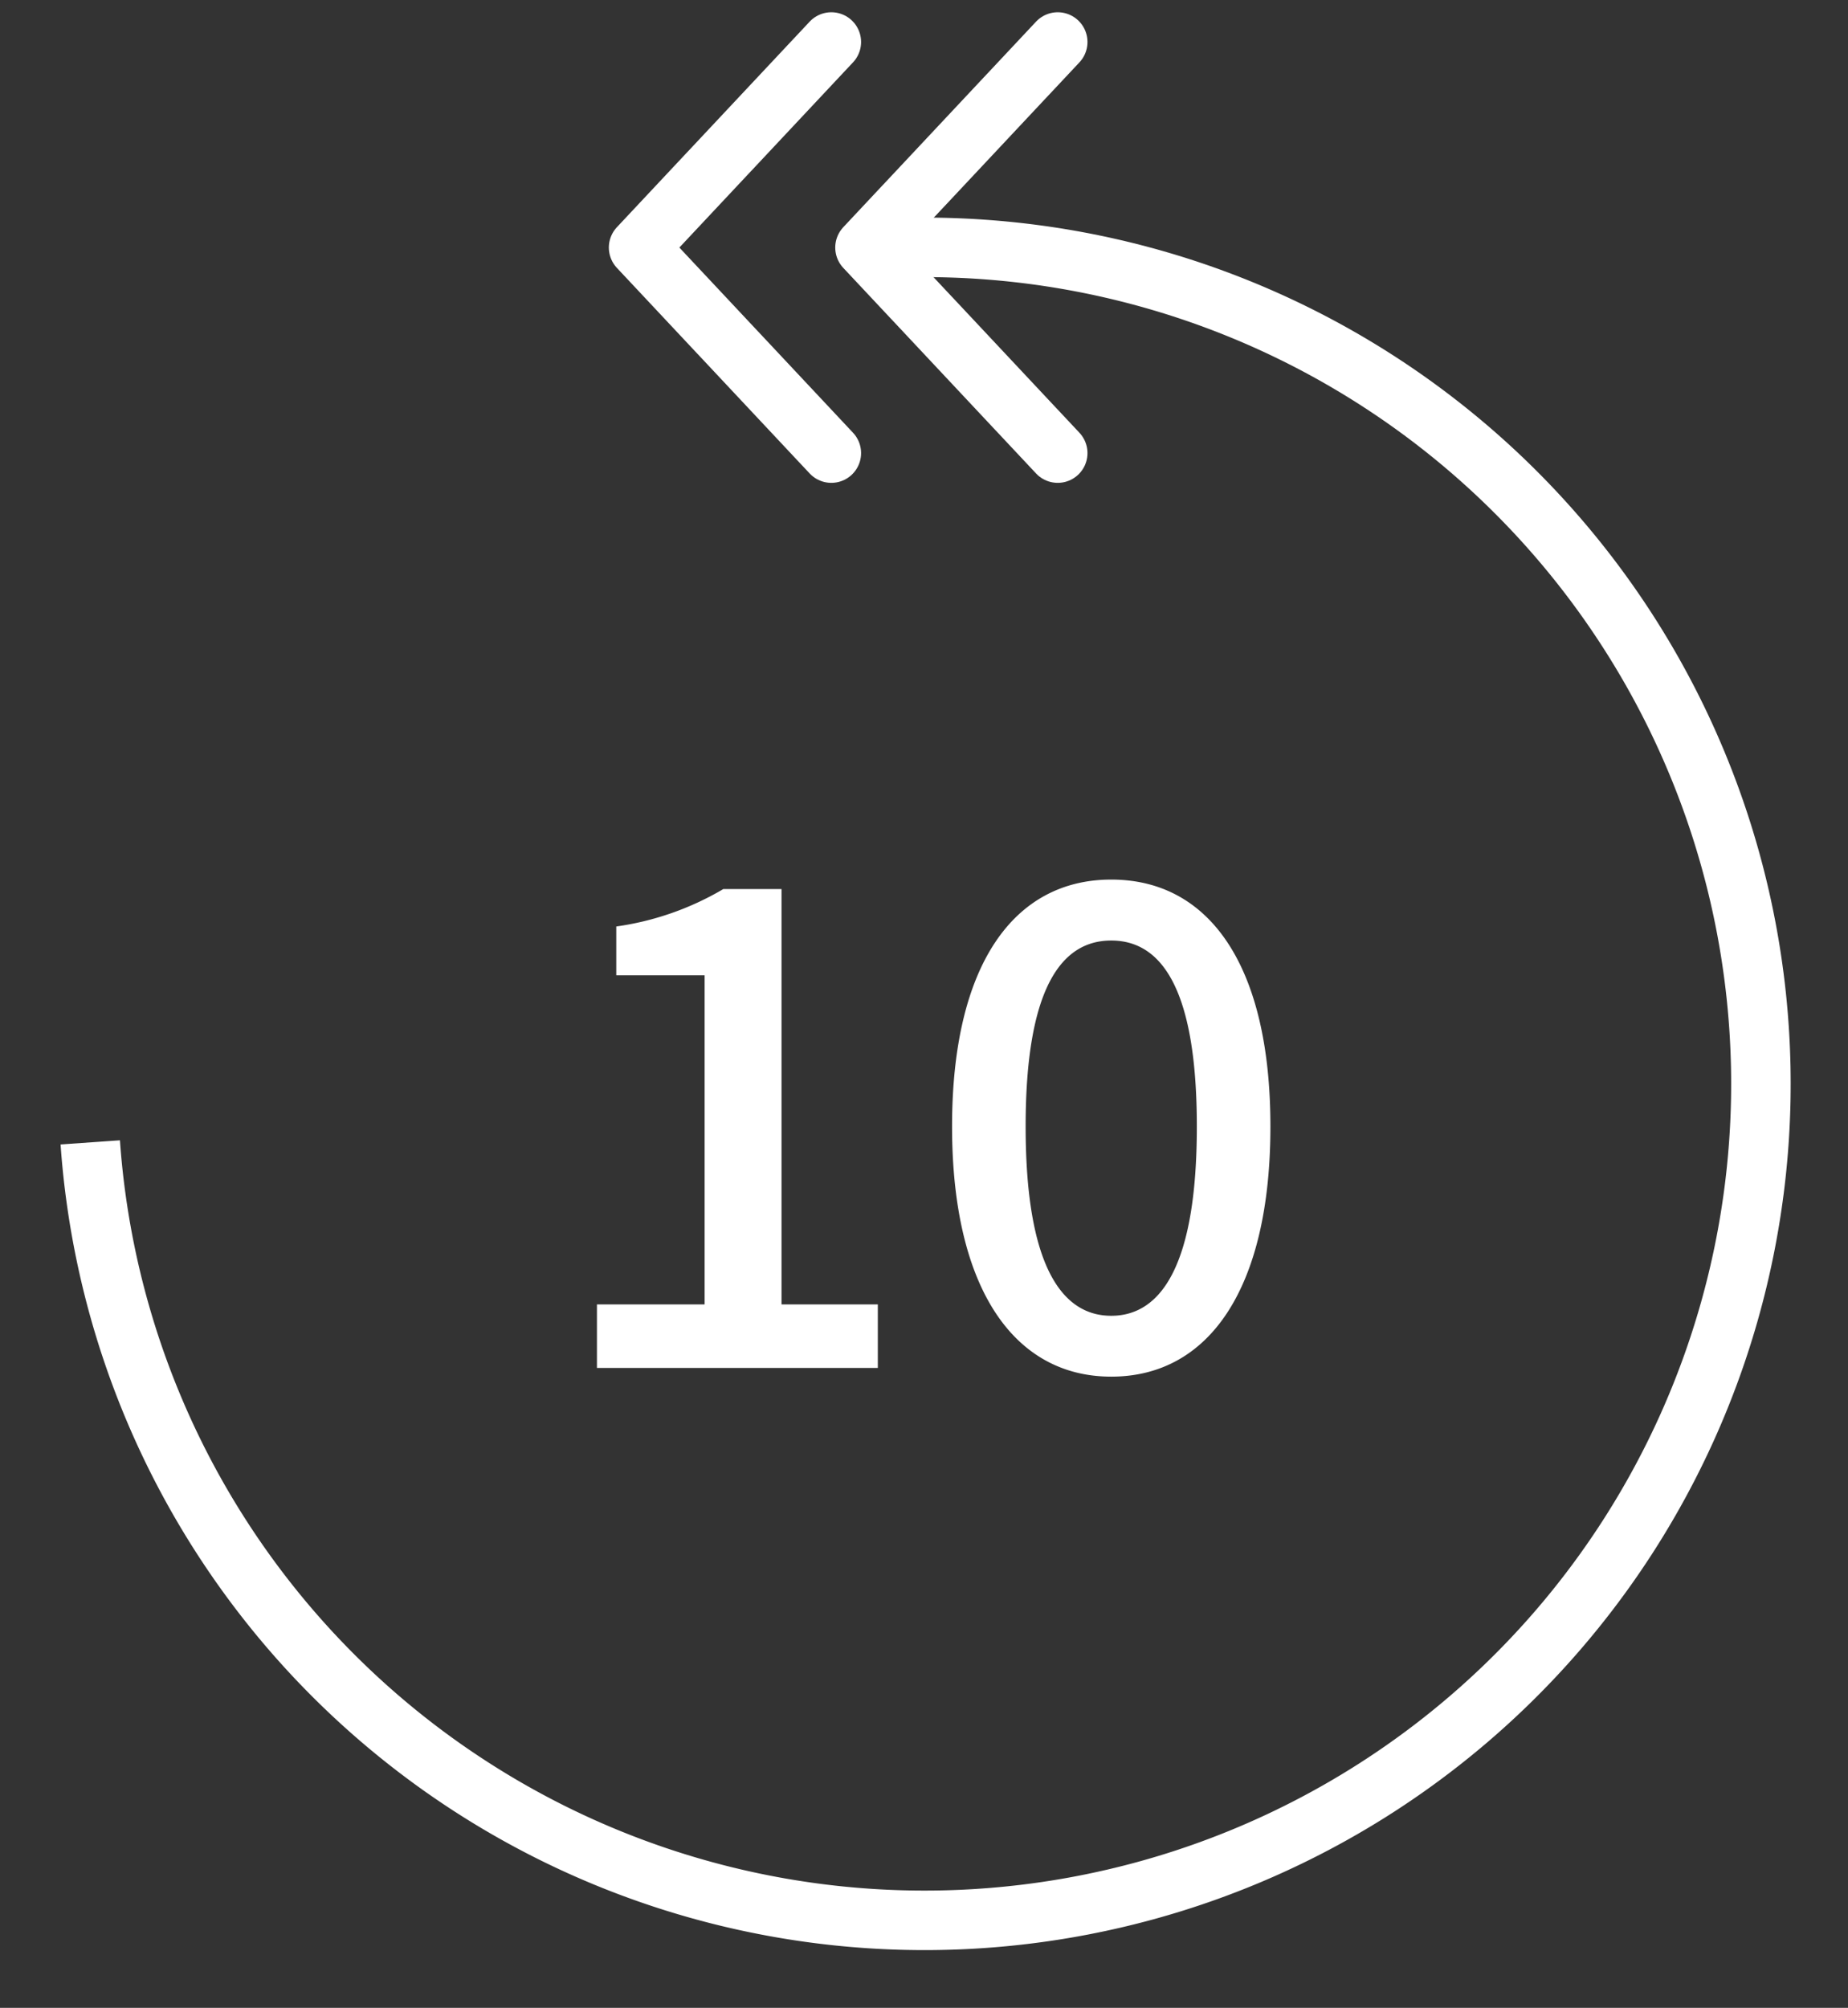 <svg xmlns="http://www.w3.org/2000/svg" width="62.135" height="67.498" viewBox="0 0 62.135 67.498">
  <rect x="0" y="0" width="62.135" height="67.498" fill="#333333" stroke="none"/>
  <g id="グループ_517" data-name="グループ 517" transform="translate(-193.933 -588.587)">
    <path id="パス_50" data-name="パス 50" d="M252.98,254.319l-6.481-6.91,6.481-6.91" transform="translate(-23.483 349.5)" fill="none" stroke="#fff" stroke-linecap="round" stroke-linejoin="round" stroke-width="2"/>
    <path id="パス_51" data-name="パス 51" d="M252.98,254.319l-6.481-6.91,6.481-6.91" transform="translate(-31.095 349.5)" fill="none" stroke="#fff" stroke-linecap="round" stroke-linejoin="round" stroke-width="2"/>
    <path id="パス_49" data-name="パス 49" d="M28.108,0A28.108,28.108,0,1,1,0,28.108" transform="matrix(0.998, -0.07, 0.07, 0.998, 195, 598.939)" fill="none" stroke="#fff" stroke-width="2"/>
    <path id="パス_52" data-name="パス 52" d="M1.72,1.815h9.444V-.321H7.926V-14.285H5.97a9.743,9.743,0,0,1-3.6,1.259v1.641H5.34V-.321H1.72Zm17.292.292c3.305,0,5.352-2.991,5.352-8.41,0-5.4-2.046-8.3-5.352-8.3-3.283,0-5.352,2.878-5.352,8.3S15.729,2.107,19.012,2.107Zm0-2.046c-1.686,0-2.878-1.731-2.878-6.364s1.192-6.251,2.878-6.251S21.89-10.935,21.89-6.3,20.7.061,19.012.061Z" transform="translate(212.284 632.759)" fill="#fff"/>
  </g>
</svg>
